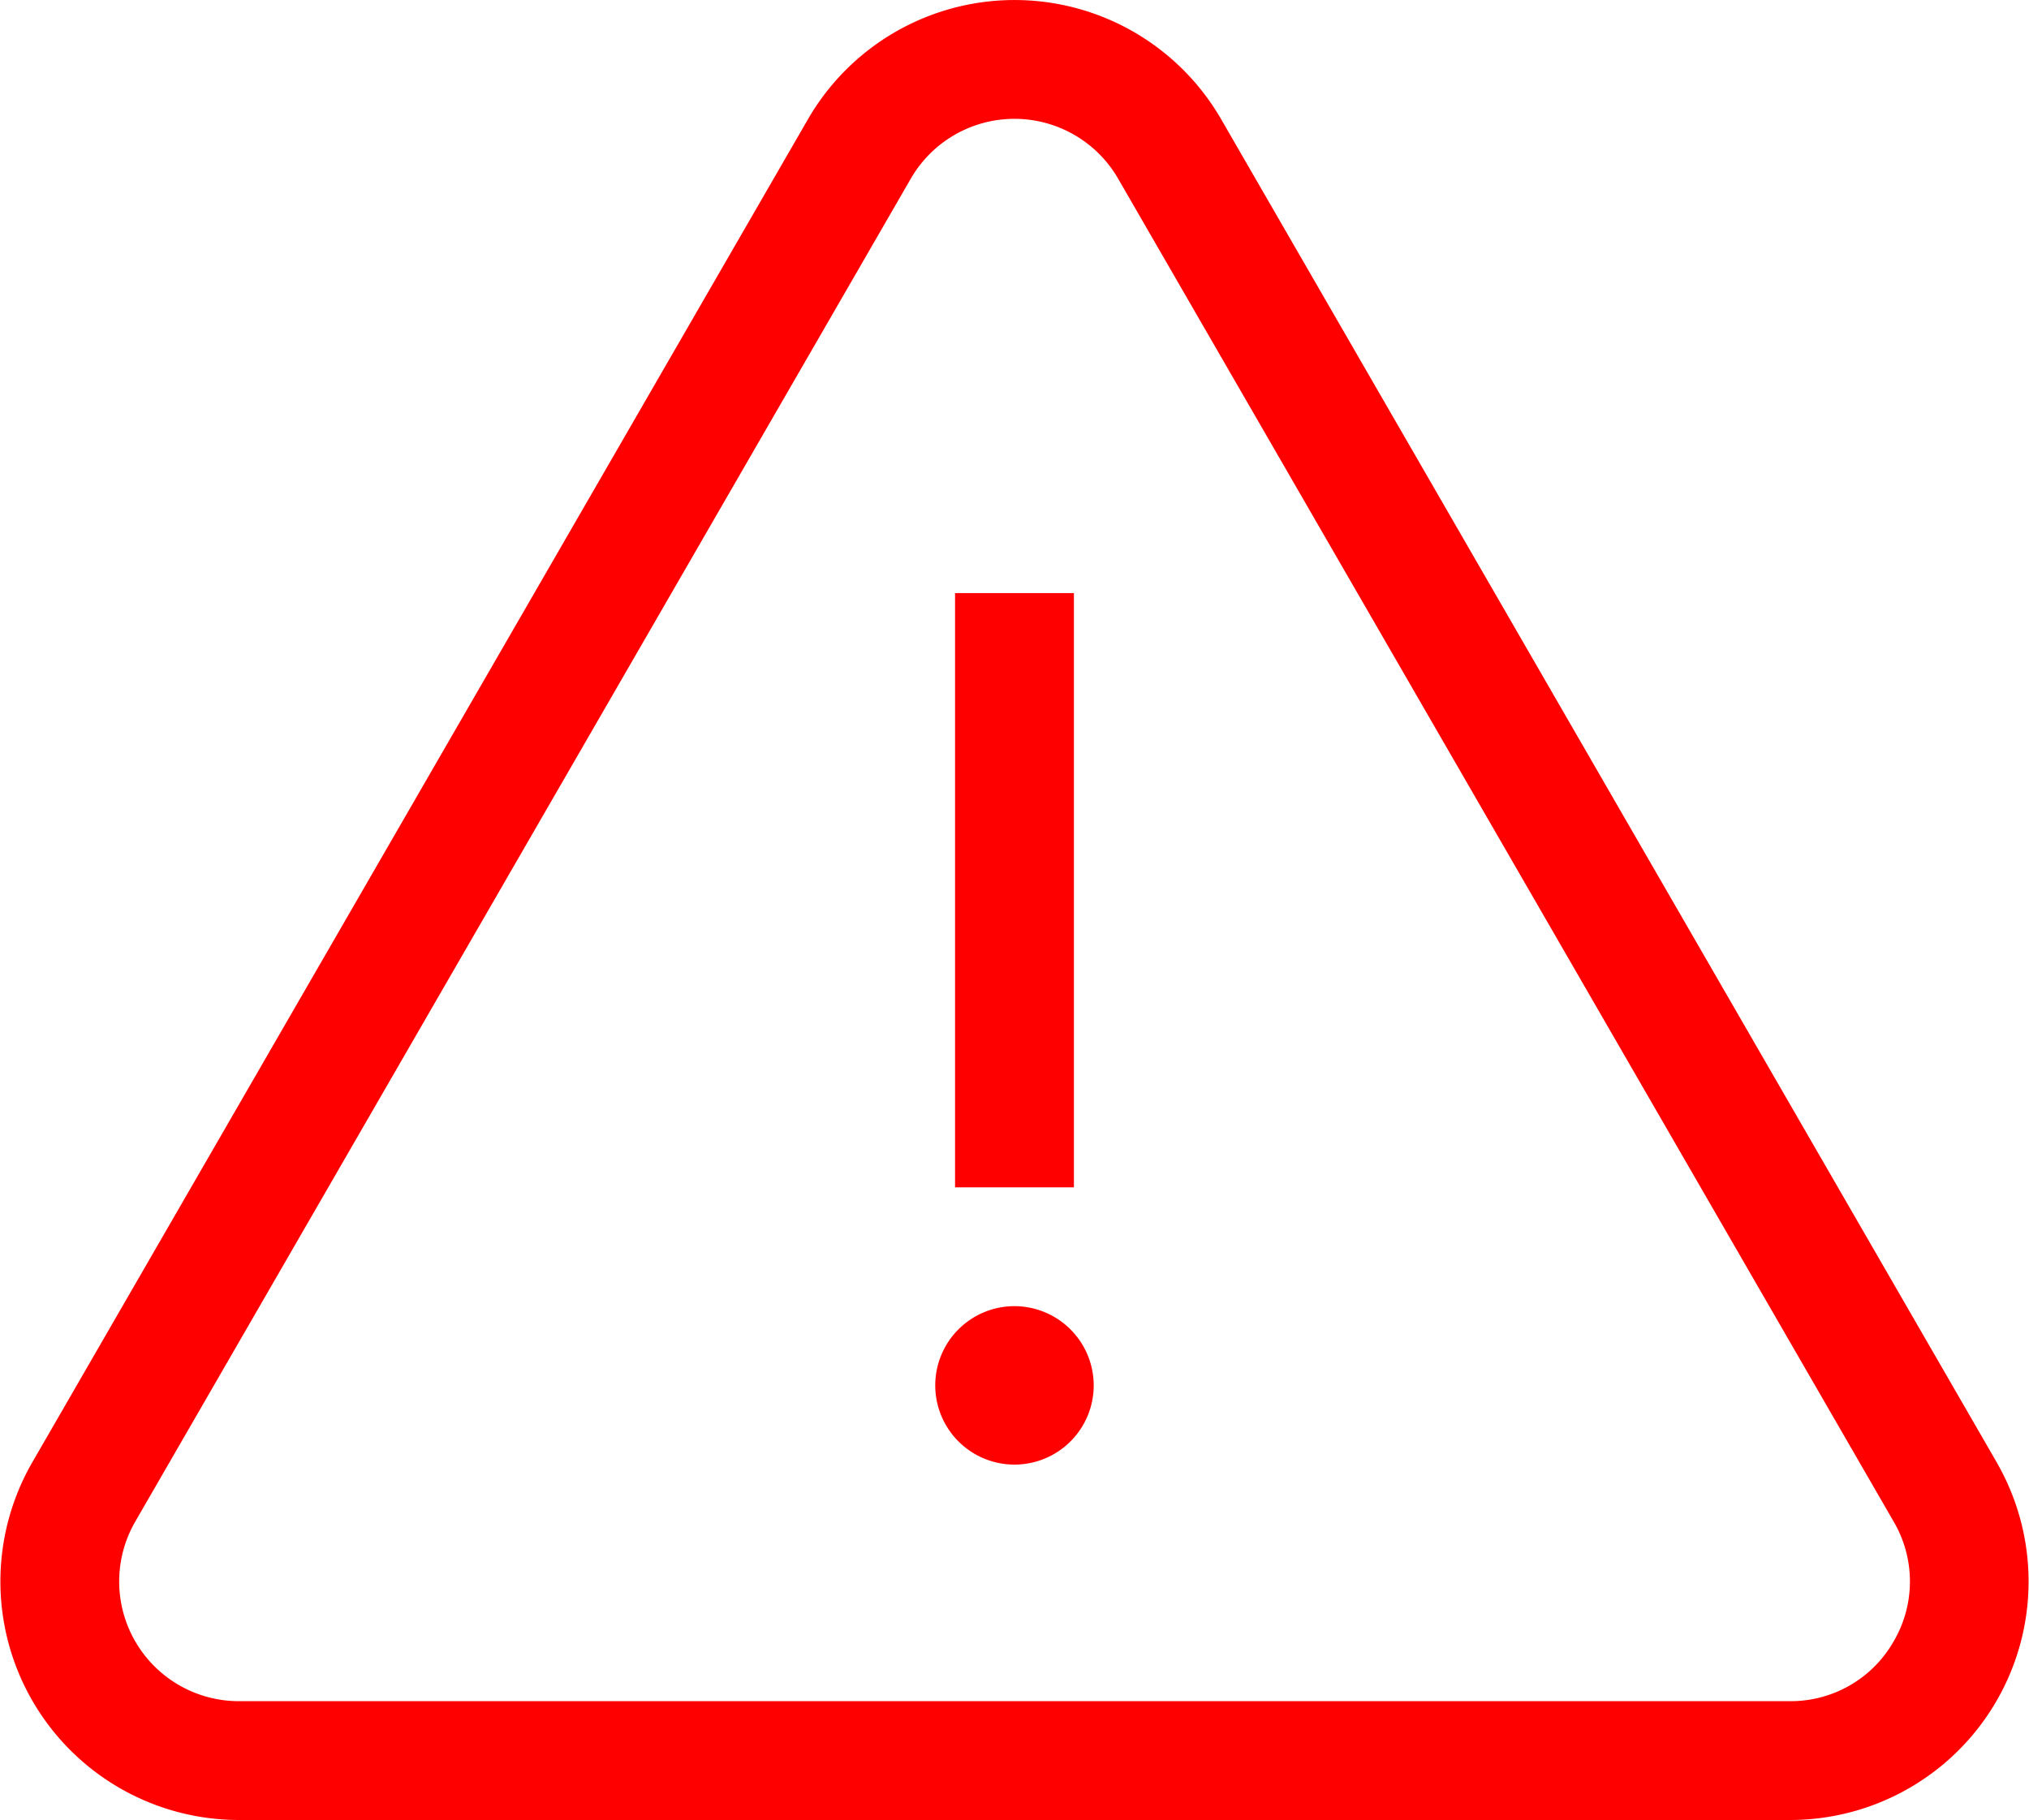 <svg xmlns="http://www.w3.org/2000/svg" width="49.679" height="44.572" viewBox="0 0 49.679 44.572"><defs><style>.a{fill:red;}</style></defs><g transform="translate(0 -26.315)"><g transform="translate(0 26.315)"><g transform="translate(0 0)"><path class="a" d="M48.887,62.125,29.9,29.236a5.842,5.842,0,0,0-10.118,0L.792,62.125a5.842,5.842,0,0,0,5.059,8.762H43.827a5.841,5.841,0,0,0,5.059-8.762Zm-2.521,4.386a2.9,2.9,0,0,1-2.538,1.466H5.851a2.931,2.931,0,0,1-2.538-4.4L22.3,30.691a2.931,2.931,0,0,1,5.077,0L46.366,63.58A2.9,2.9,0,0,1,46.366,66.511Z" transform="translate(0 -26.315)"/></g></g><g transform="translate(23.384 40.84)"><g transform="translate(0 0)"><rect class="a" width="2.91" height="14.553"/></g></g><g transform="translate(22.899 58.303)"><path class="a" d="M237.942,355.99a1.94,1.94,0,1,0,1.94,1.94A1.943,1.943,0,0,0,237.942,355.99Z" transform="translate(-236.002 -355.99)"/></g></g></svg>